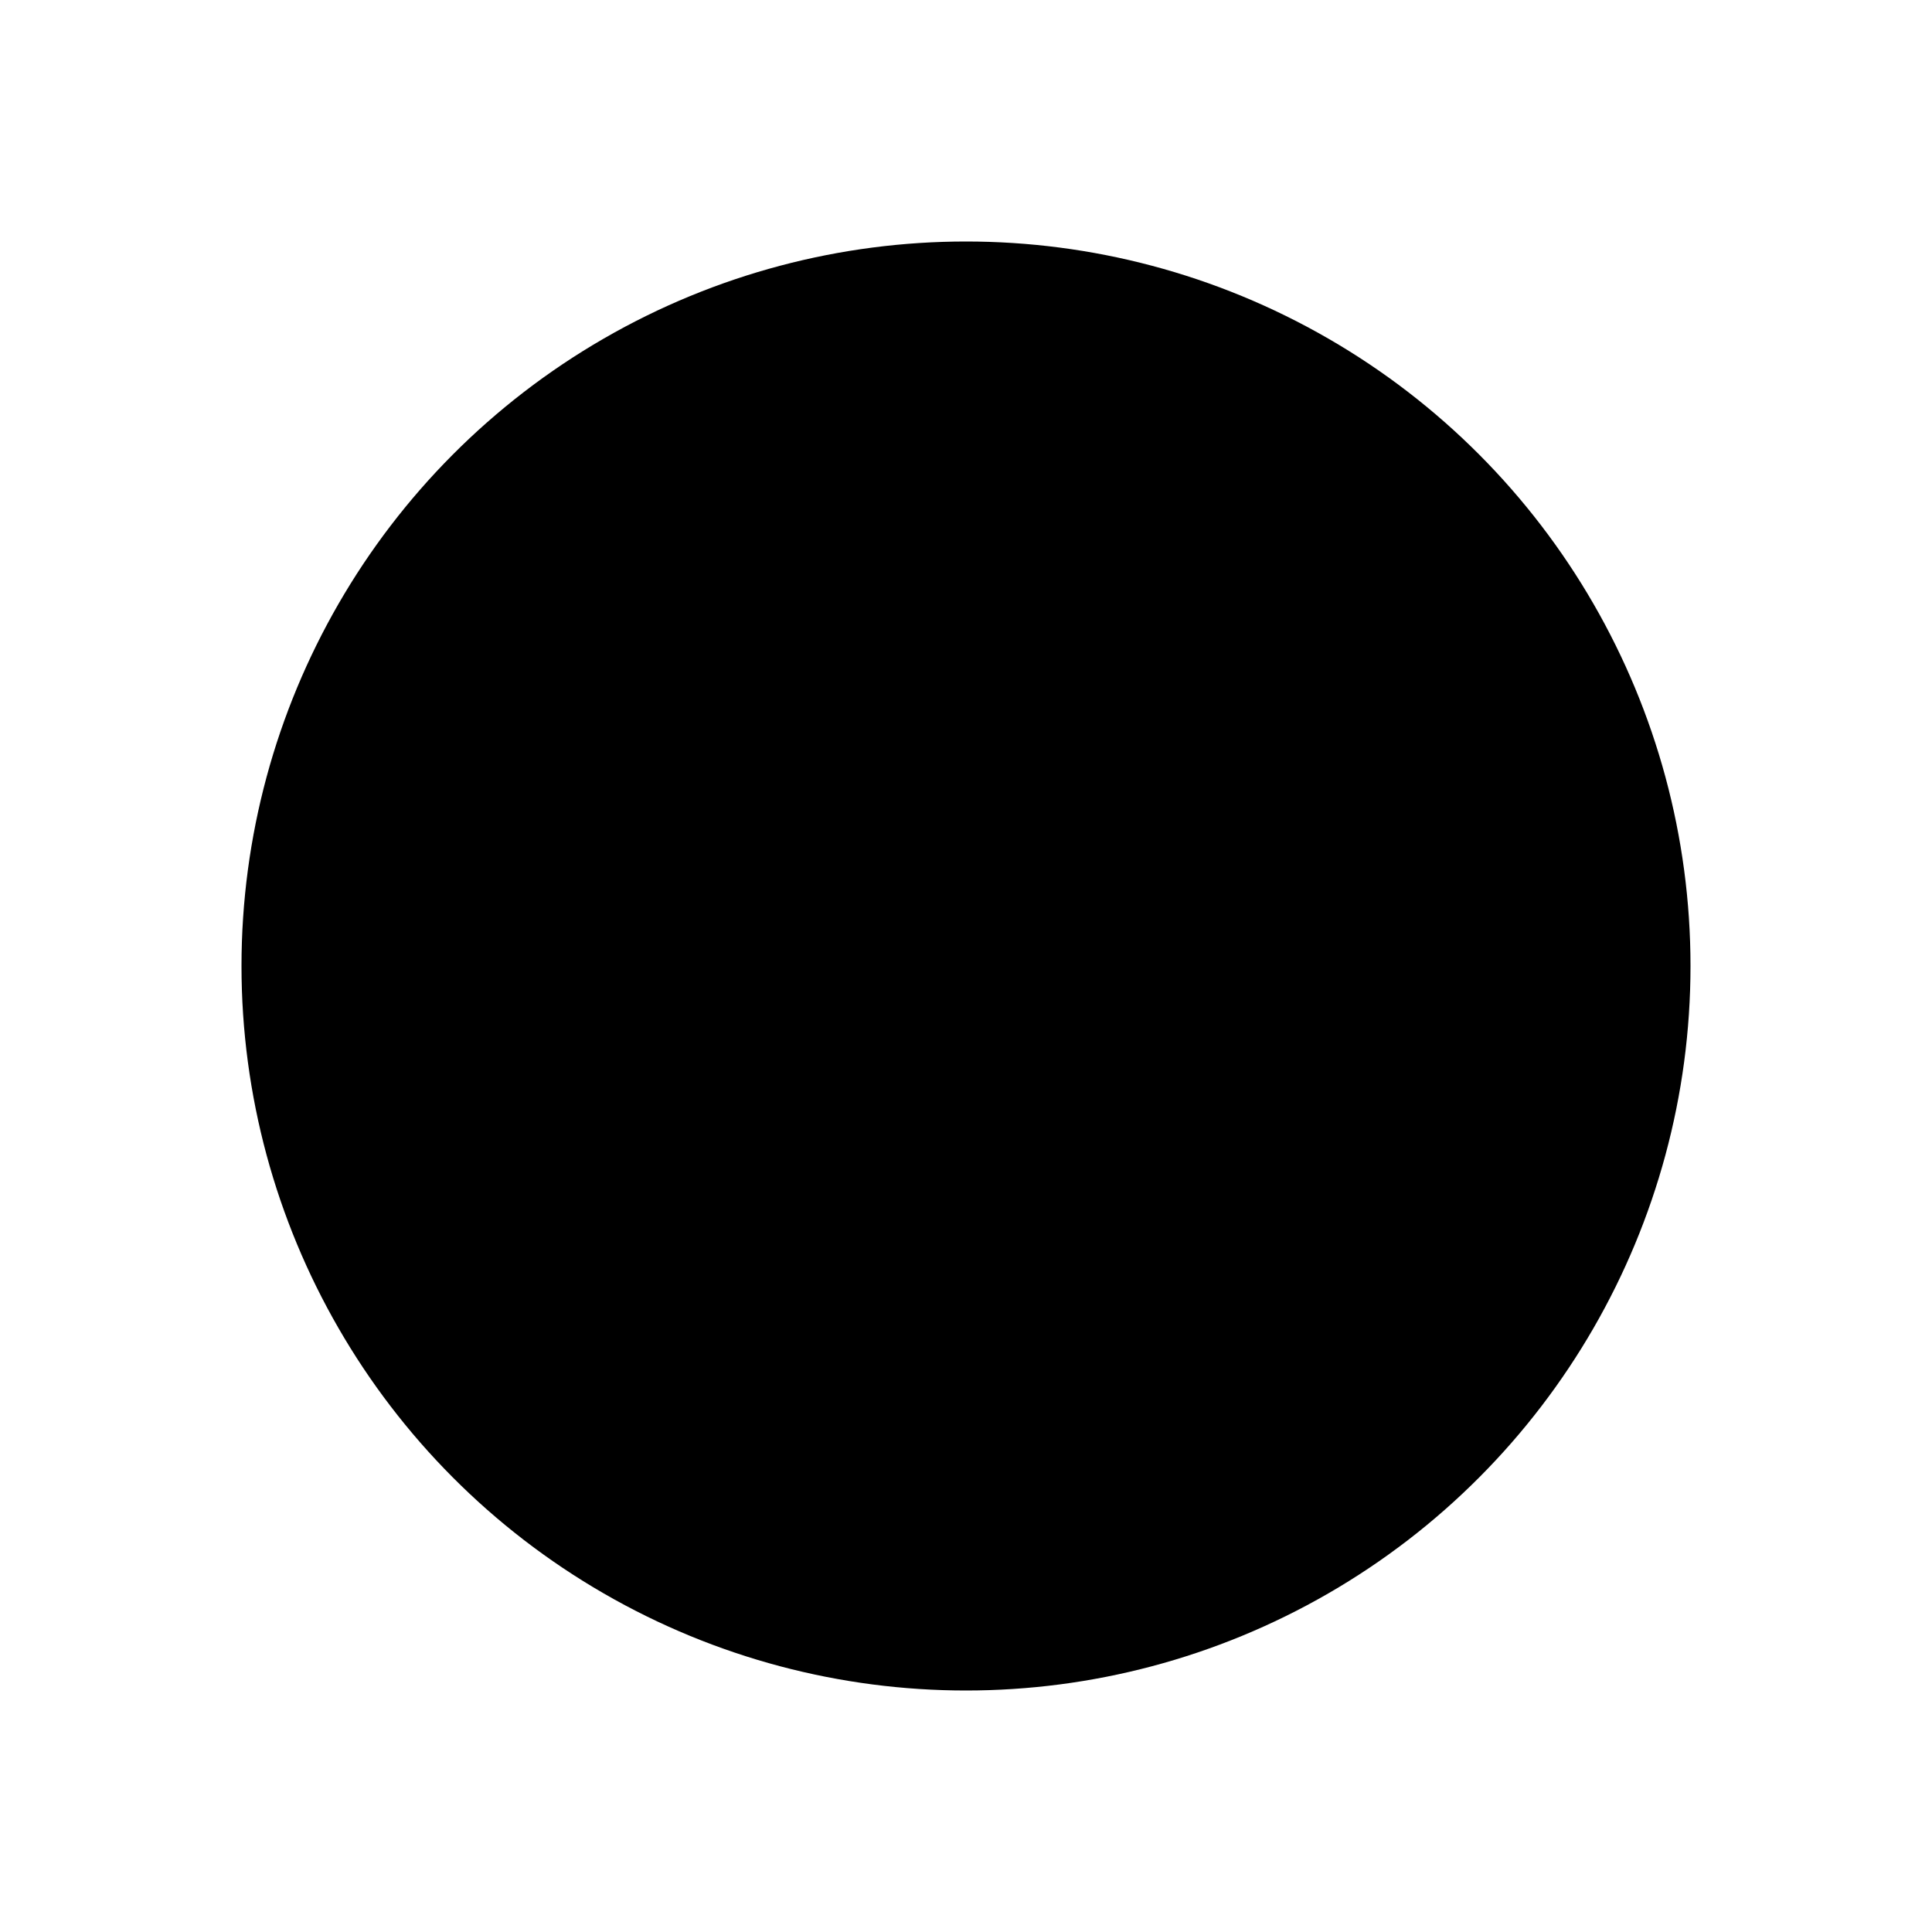 <svg  height="60" viewBox="0 0 40 40" width="60" xmlns="http://www.w3.org/2000/svg">
<circle cx="20" cy="20"  r="15" stroke="none" fill="param(fill)" fill-opacity="0.3"/>
<path d="M 10,10 30,30" stroke="param(outline)" stroke-width="param(outline-width)" fill="none"/>
<path d="M 30,10 10,30" stroke="param(outline)" stroke-width="param(outline-width)" fill="none"/>
<circle cx="20" cy="20"  r="15" stroke="param(outline)" stroke-width="param(outline-width)" fill="none"/>
</svg>
